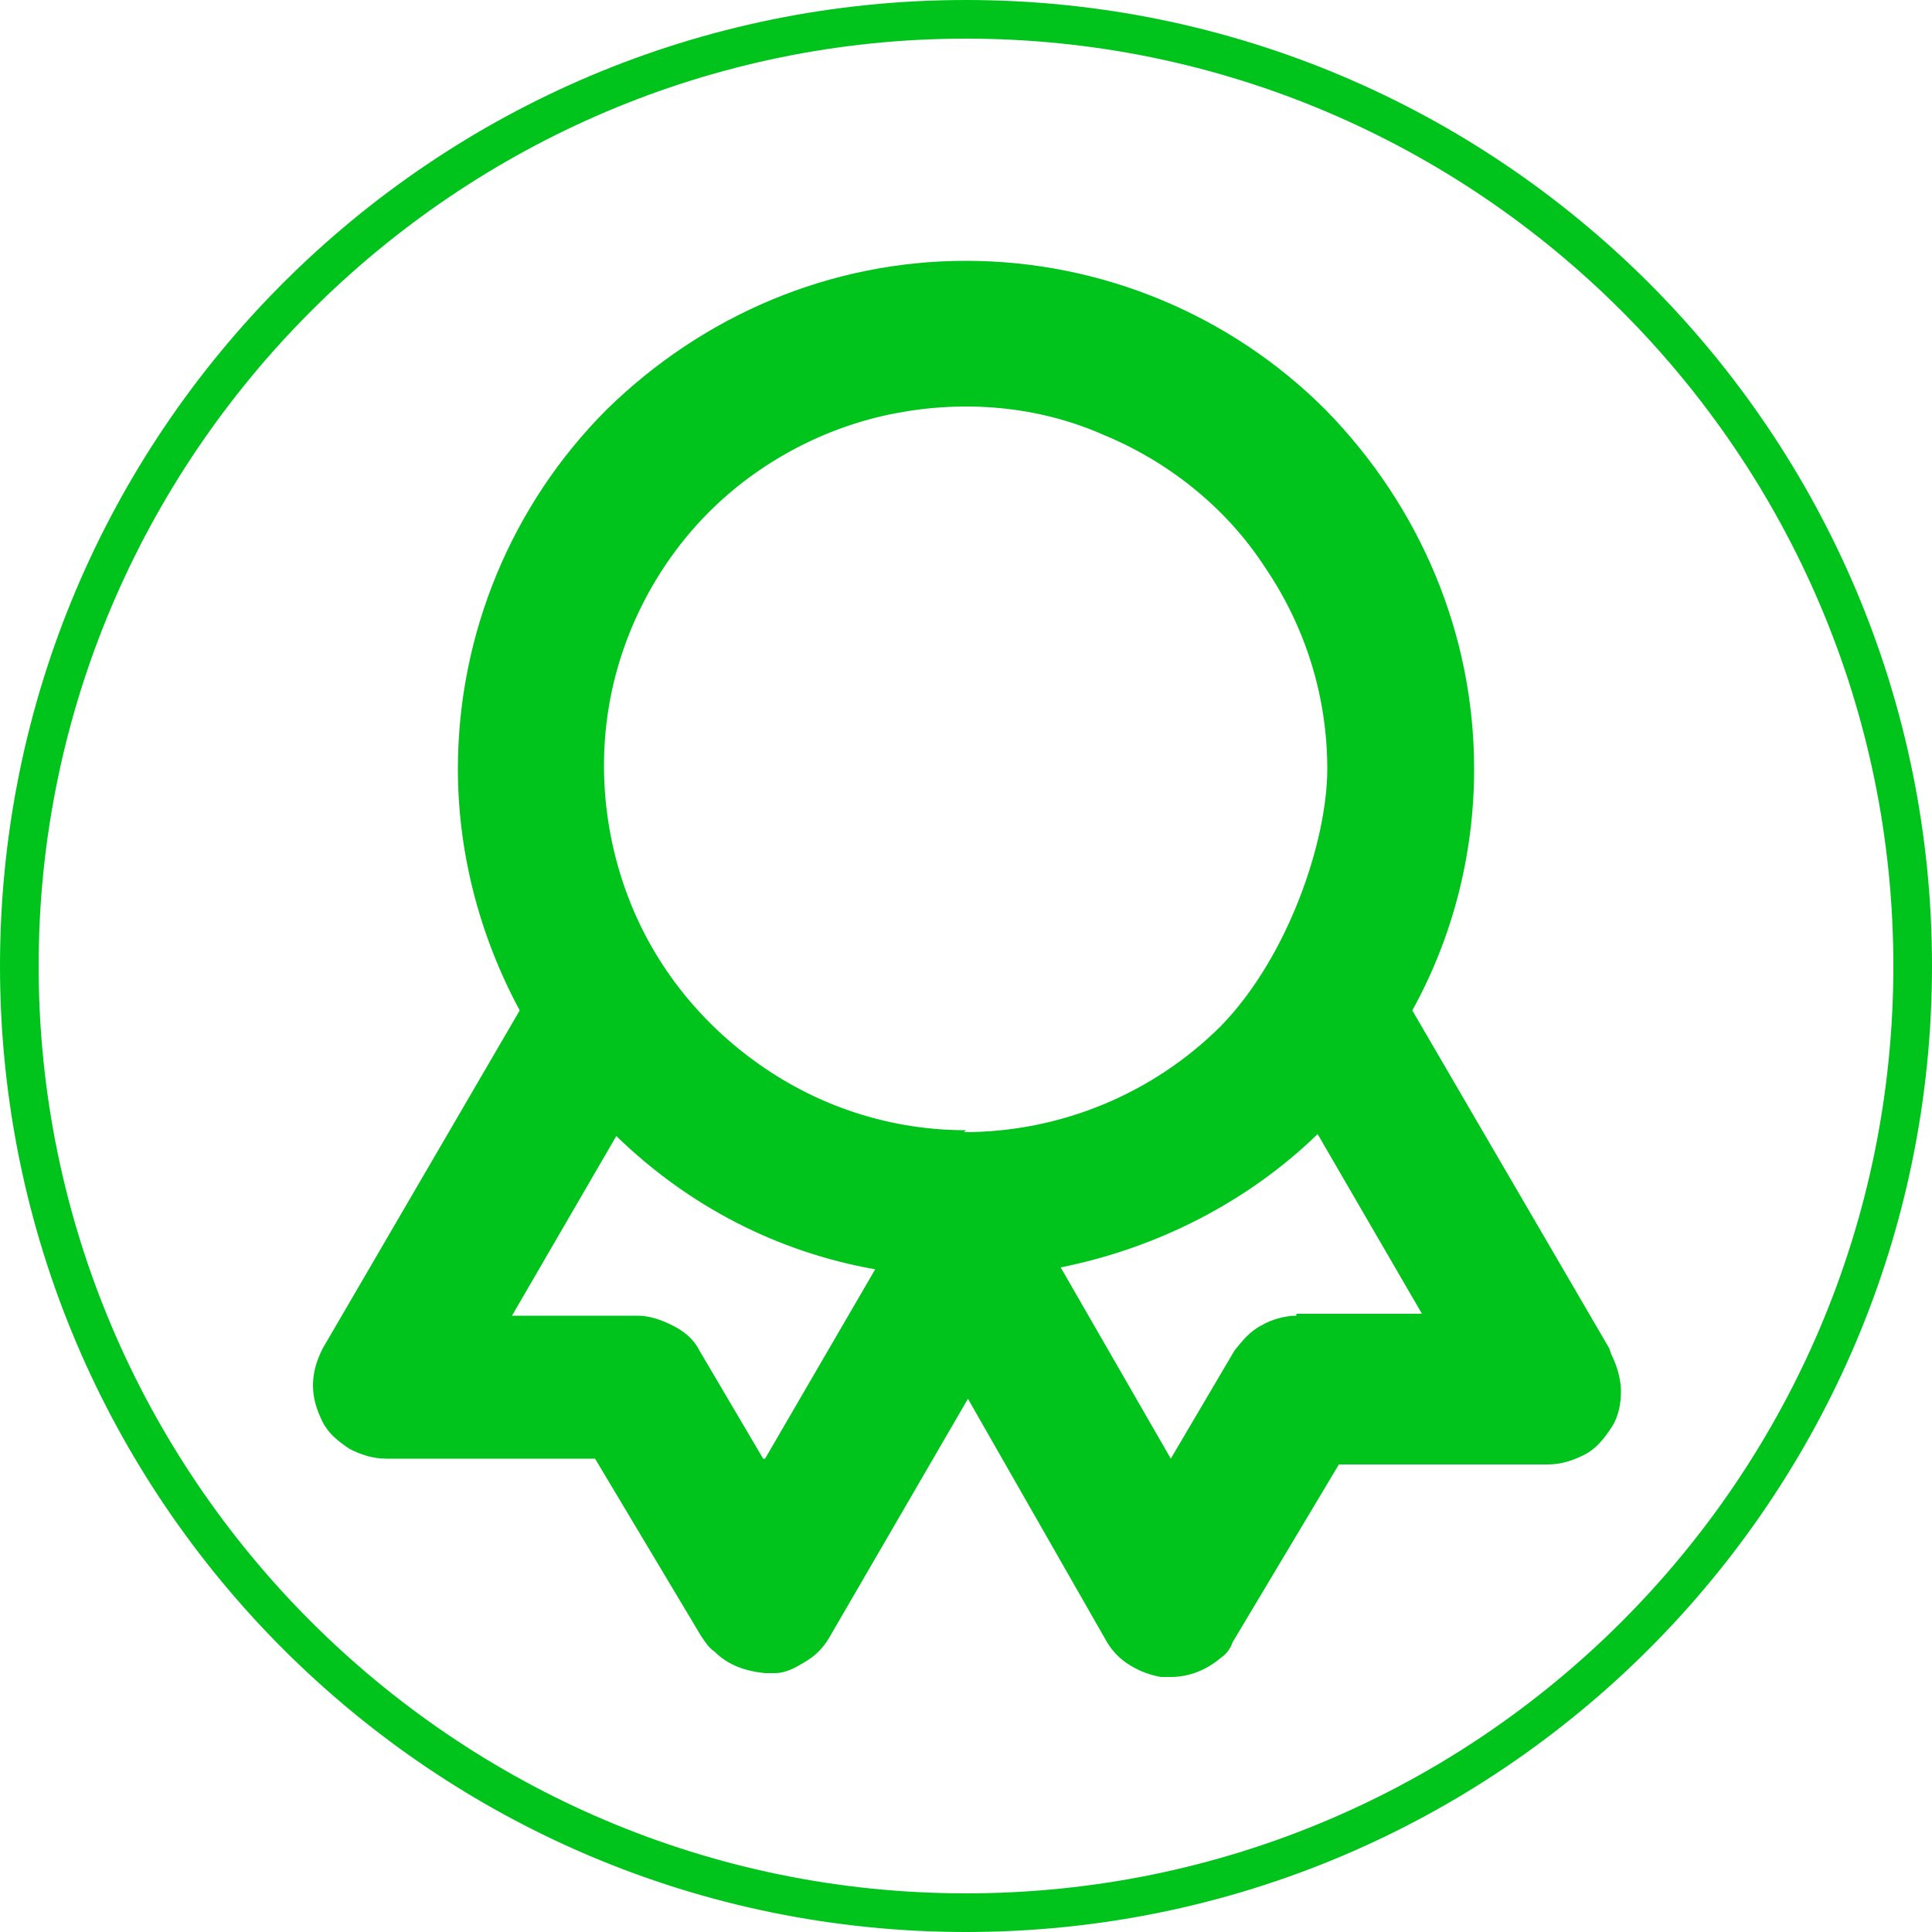 <?xml version="1.0" encoding="UTF-8"?>
<svg id="Capa_1" xmlns="http://www.w3.org/2000/svg" version="1.1" xmlns:xlink="http://www.w3.org/1999/xlink" viewBox="0 0 100 100">
  <!-- Generator: Adobe Illustrator 29.1.0, SVG Export Plug-In . SVG Version: 2.1.0 Build 142)  -->
  <defs>
    <style>
      .st0 {
        fill: none;
      }

      .st1 {
        clip-path: url(#clippath);
      }

      .st2 {
        fill: #00c41c;
      }
    </style>
    <clipPath id="clippath">
      <rect class="st0" x="5" y="5.1" width="90" height="90"/>
    </clipPath>
  </defs>
  <g class="st1">
    <path class="st2" d="M83.3,69.8l-10.2-17.5c2.1-3.8,3.2-8.1,3.2-12.5,0-7-2.8-13.6-7.7-18.6-4.9-4.9-11.6-7.7-18.6-7.7s-13.6,2.8-18.6,7.7c-4.9,4.9-7.7,11.6-7.7,18.6,0,4.3,1.1,8.6,3.2,12.5l-10.2,17.5c-.3.6-.5,1.2-.5,1.9,0,.7.2,1.3.5,1.9s.8,1,1.4,1.4c.6.3,1.2.5,1.9.5h10.8l5.5,9.2c.2.3.4.6.7.8.7.7,1.6,1,2.6,1.1h.5c.6,0,1.1-.3,1.6-.6.5-.3.9-.7,1.2-1.2l7.2-12.4,7.2,12.6c.3.5.7.9,1.2,1.2.5.3,1,.5,1.6.6h.5c1,0,1.9-.4,2.6-1,.3-.2.5-.5.6-.8l5.5-9.2h10.8c.7,0,1.3-.2,1.9-.5.6-.3,1-.8,1.4-1.4.4-.6.5-1.3.5-1.9s-.2-1.3-.5-1.9h0ZM39.5,75.5l-3.3-5.6c-.3-.6-.8-1-1.4-1.3-.6-.3-1.2-.5-1.8-.5h-6.5l5.4-9.3c3.7,3.6,8.3,6,13.4,6.9l-5.7,9.8ZM50,58.5c-3.7,0-7.3-1.1-10.4-3.2-3.1-2.1-5.5-5-6.9-8.4-1.4-3.4-1.8-7.2-1.1-10.8.7-3.6,2.5-7,5.1-9.6,2.6-2.6,6-4.4,9.6-5.1,3.6-.7,7.4-.4,10.8,1.1,3.4,1.4,6.4,3.8,8.4,6.9,2.1,3.1,3.2,6.7,3.2,10.4s-2,9.7-5.5,13.3c-3.5,3.5-8.3,5.5-13.3,5.5h0ZM67.1,68.1c-.6,0-1.3.2-1.8.5-.6.3-1,.8-1.4,1.3l-3.3,5.6-5.7-9.9c5-1,9.7-3.4,13.3-6.9l5.4,9.3h-6.5Z"/>
  </g>
  <path class="st2" d="M50,2c26.4,0,48,21.5,48,48s-21.5,48-48,48S2,76.4,2,50,23.6,2,50,2M50,0C22.4,0,0,22.4,0,50s22.4,50,50,50,50-22.4,50-50S77.6,0,50,0h0Z"/>
</svg>